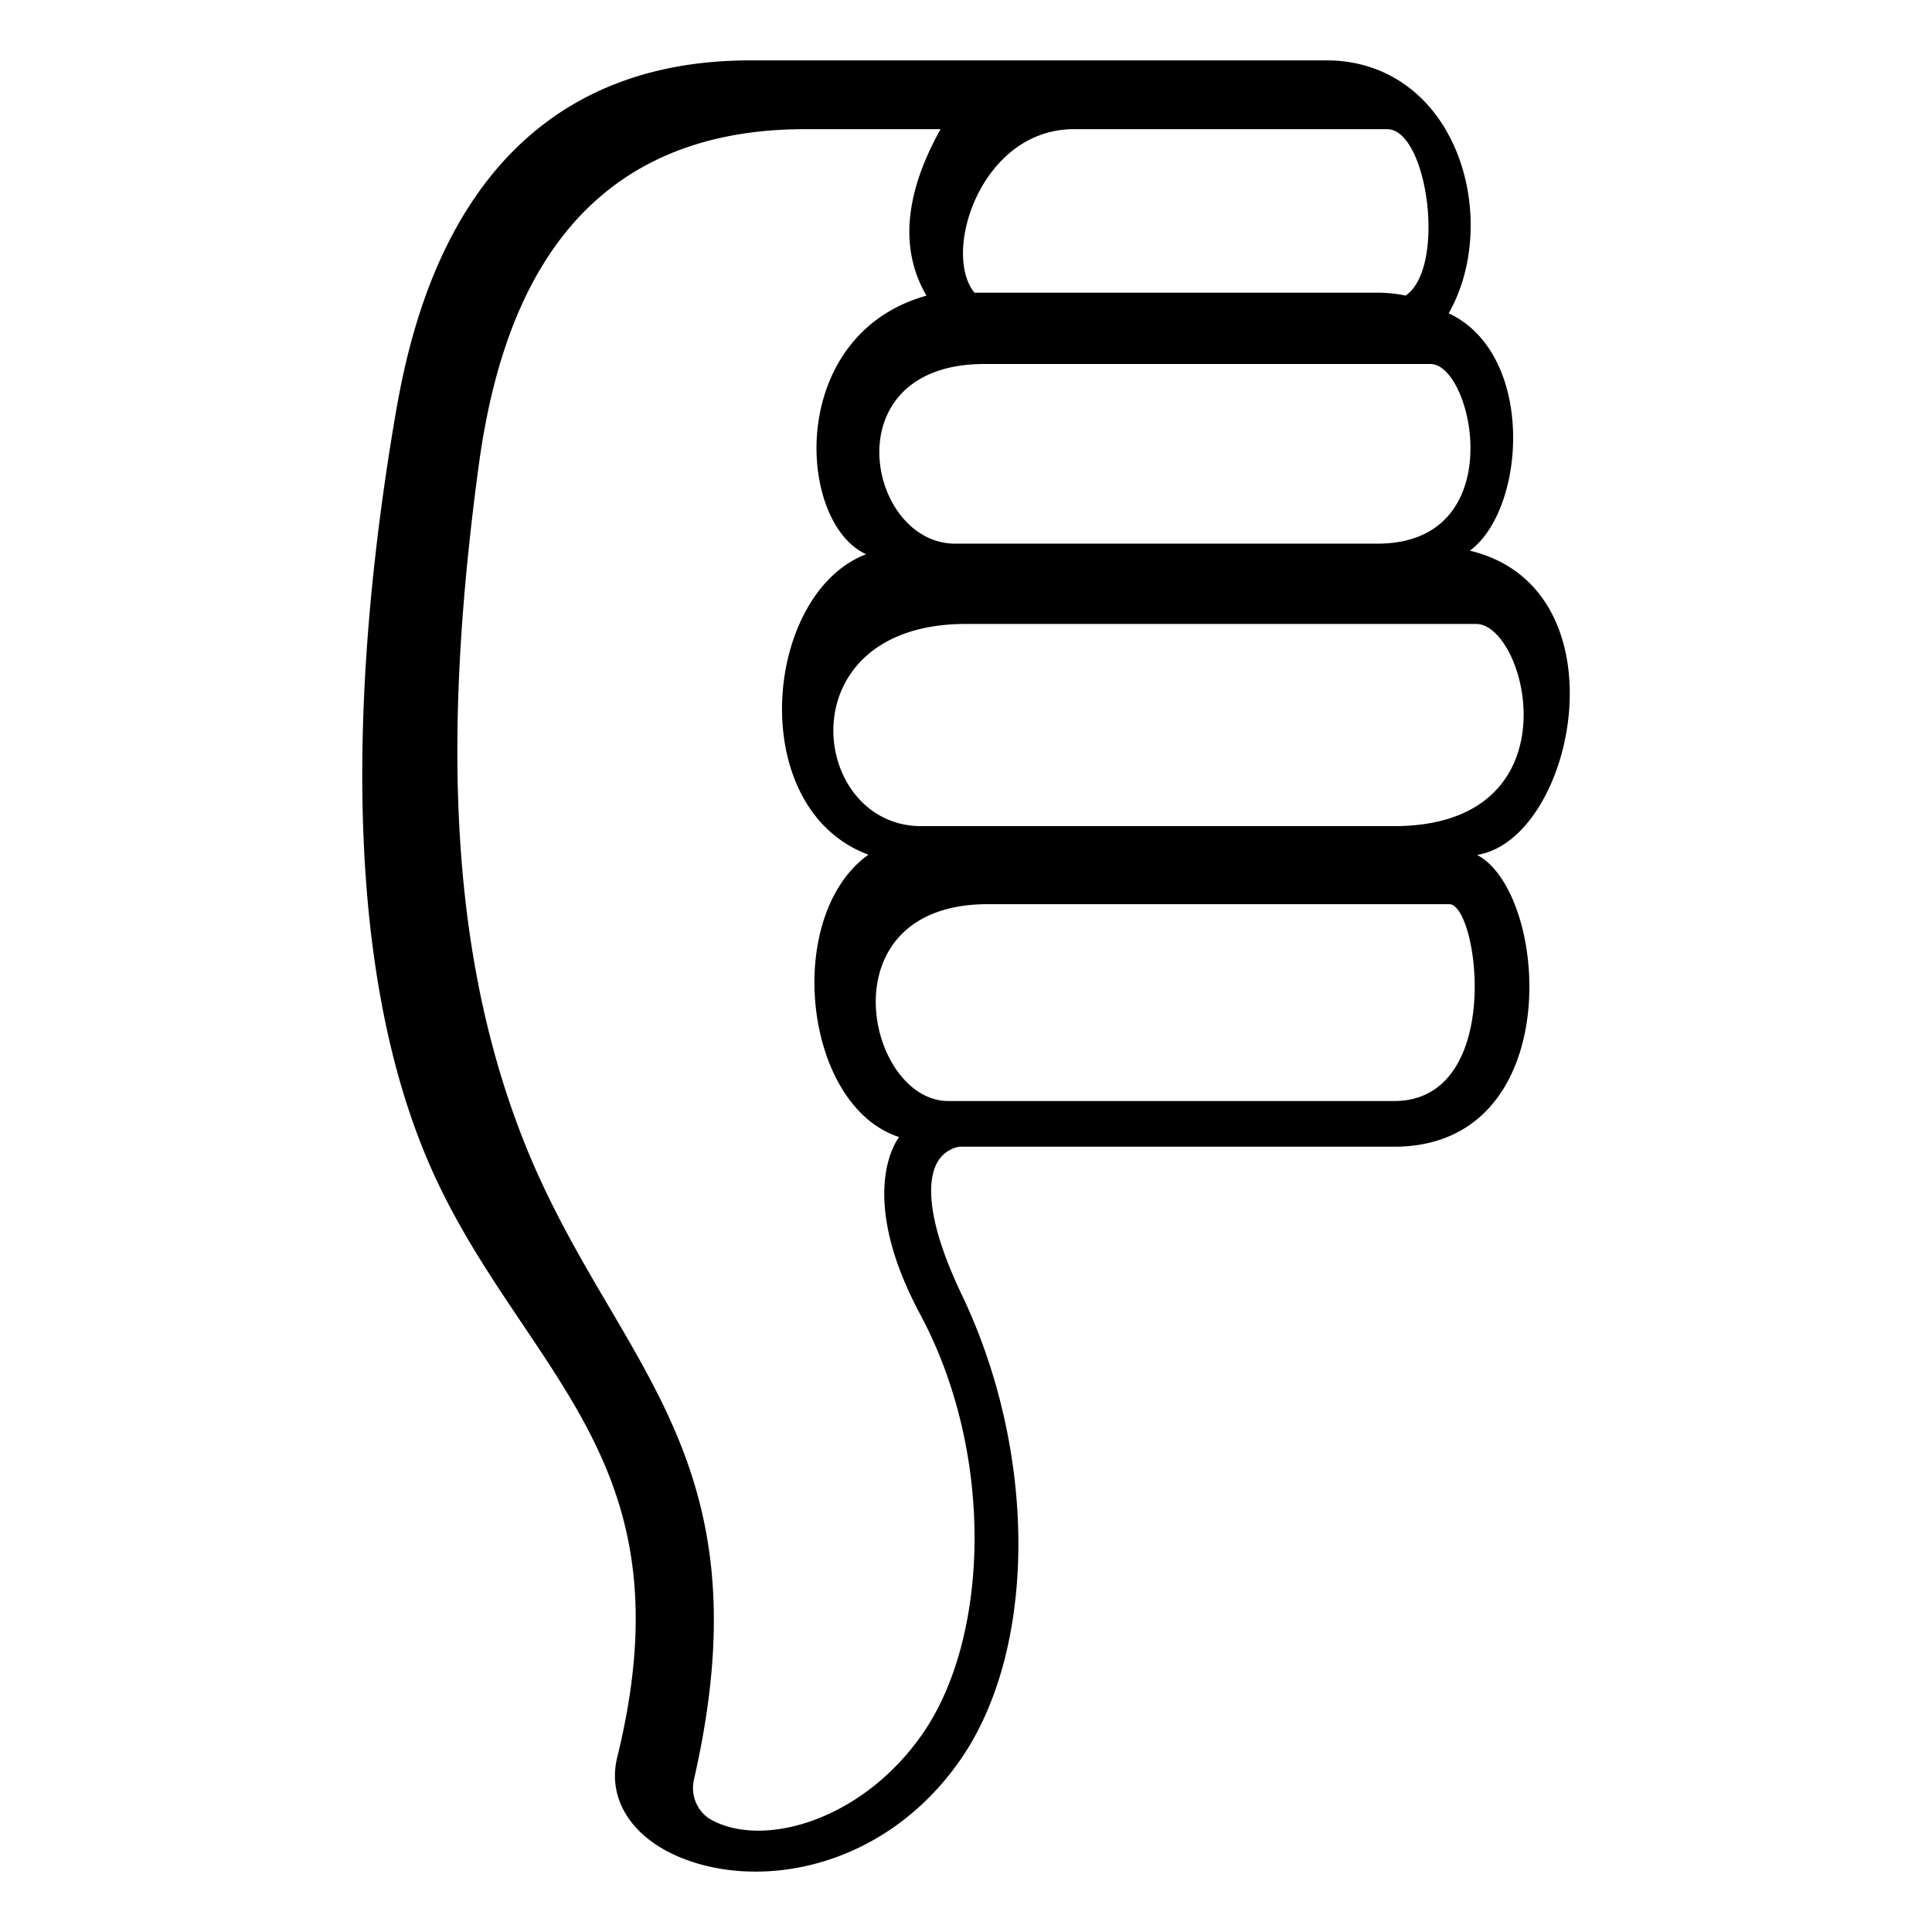 <?xml version="1.0" encoding="utf-8"?><!-- Uploaded to: SVG Repo, www.svgrepo.com, Generator: SVG Repo Mixer Tools -->
<svg width="800px" height="800px" viewBox="0 0 64 64" xmlns="http://www.w3.org/2000/svg" xmlns:xlink="http://www.w3.org/1999/xlink" aria-hidden="true" role="img" class="iconify iconify--emojione-monotone" preserveAspectRatio="xMidYMid meet"><path d="M48.693 18.242c1.874-1.396 2.17-6.521-.704-7.863c.925-1.615.987-3.917.091-5.733C47.25 2.964 45.744 2 43.949 2H24.861c-9.819 0-11.343 9.207-11.844 12.231c-1.199 7.259-1.939 17.426 1.345 24.647c.849 1.865 1.908 3.441 2.933 4.966c2.626 3.907 4.895 7.28 3.151 14.371c-.326 1.324.42 2.571 1.947 3.253c2.662 1.188 6.863.488 9.406-3.152c2.558-3.657 2.584-10.144.063-15.422c-1.322-2.768-1.071-3.946-.804-4.403a1.04 1.04 0 0 1 .72-.505h14.404c5.741 0 5.147-8.412 2.747-9.666c3.247-.51 4.96-8.828-.236-10.078m-15.969 11.71h15.284c.973 0 1.833 6.521-1.827 6.521H31.416c-2.725.001-4.125-6.521 1.308-6.521M31.158 4.279c-.898 1.604-1.555 3.662-.467 5.515c-4.643 1.298-4.305 7.514-2 8.566c-3.404 1.301-4.039 8.421.077 9.953c-2.825 2.017-2.169 8.317 1.017 9.354c-.015.021-1.473 1.82.7 5.876c2.482 4.634 2.292 10.723.063 13.911c-2.007 2.871-5.282 3.782-7.001 2.82c-.405-.226-.69-.749-.557-1.334c2.509-10.968-2.769-13.797-5.678-21.238c-2.475-6.332-2.621-13.616-1.459-22.242c.697-5.182 2.917-11.181 10.811-11.181h4.494m15.405 5.513a4.577 4.577 0 0 0-.935-.097H32.28c-1.091-1.334.222-5.416 3.291-5.416H45.95c1.339 0 1.973 4.585.613 5.513m-.934 8.217h-13.99c-2.927 0-4.088-5.951.968-5.951h14.782c1.41 0 2.692 5.951-1.76 5.951m.542 9.358H30.517c-3.729 0-4.515-6.698 1.482-6.698h16.897c1.692 0 3.385 6.698-2.725 6.698" fill="#000000"></path></svg>